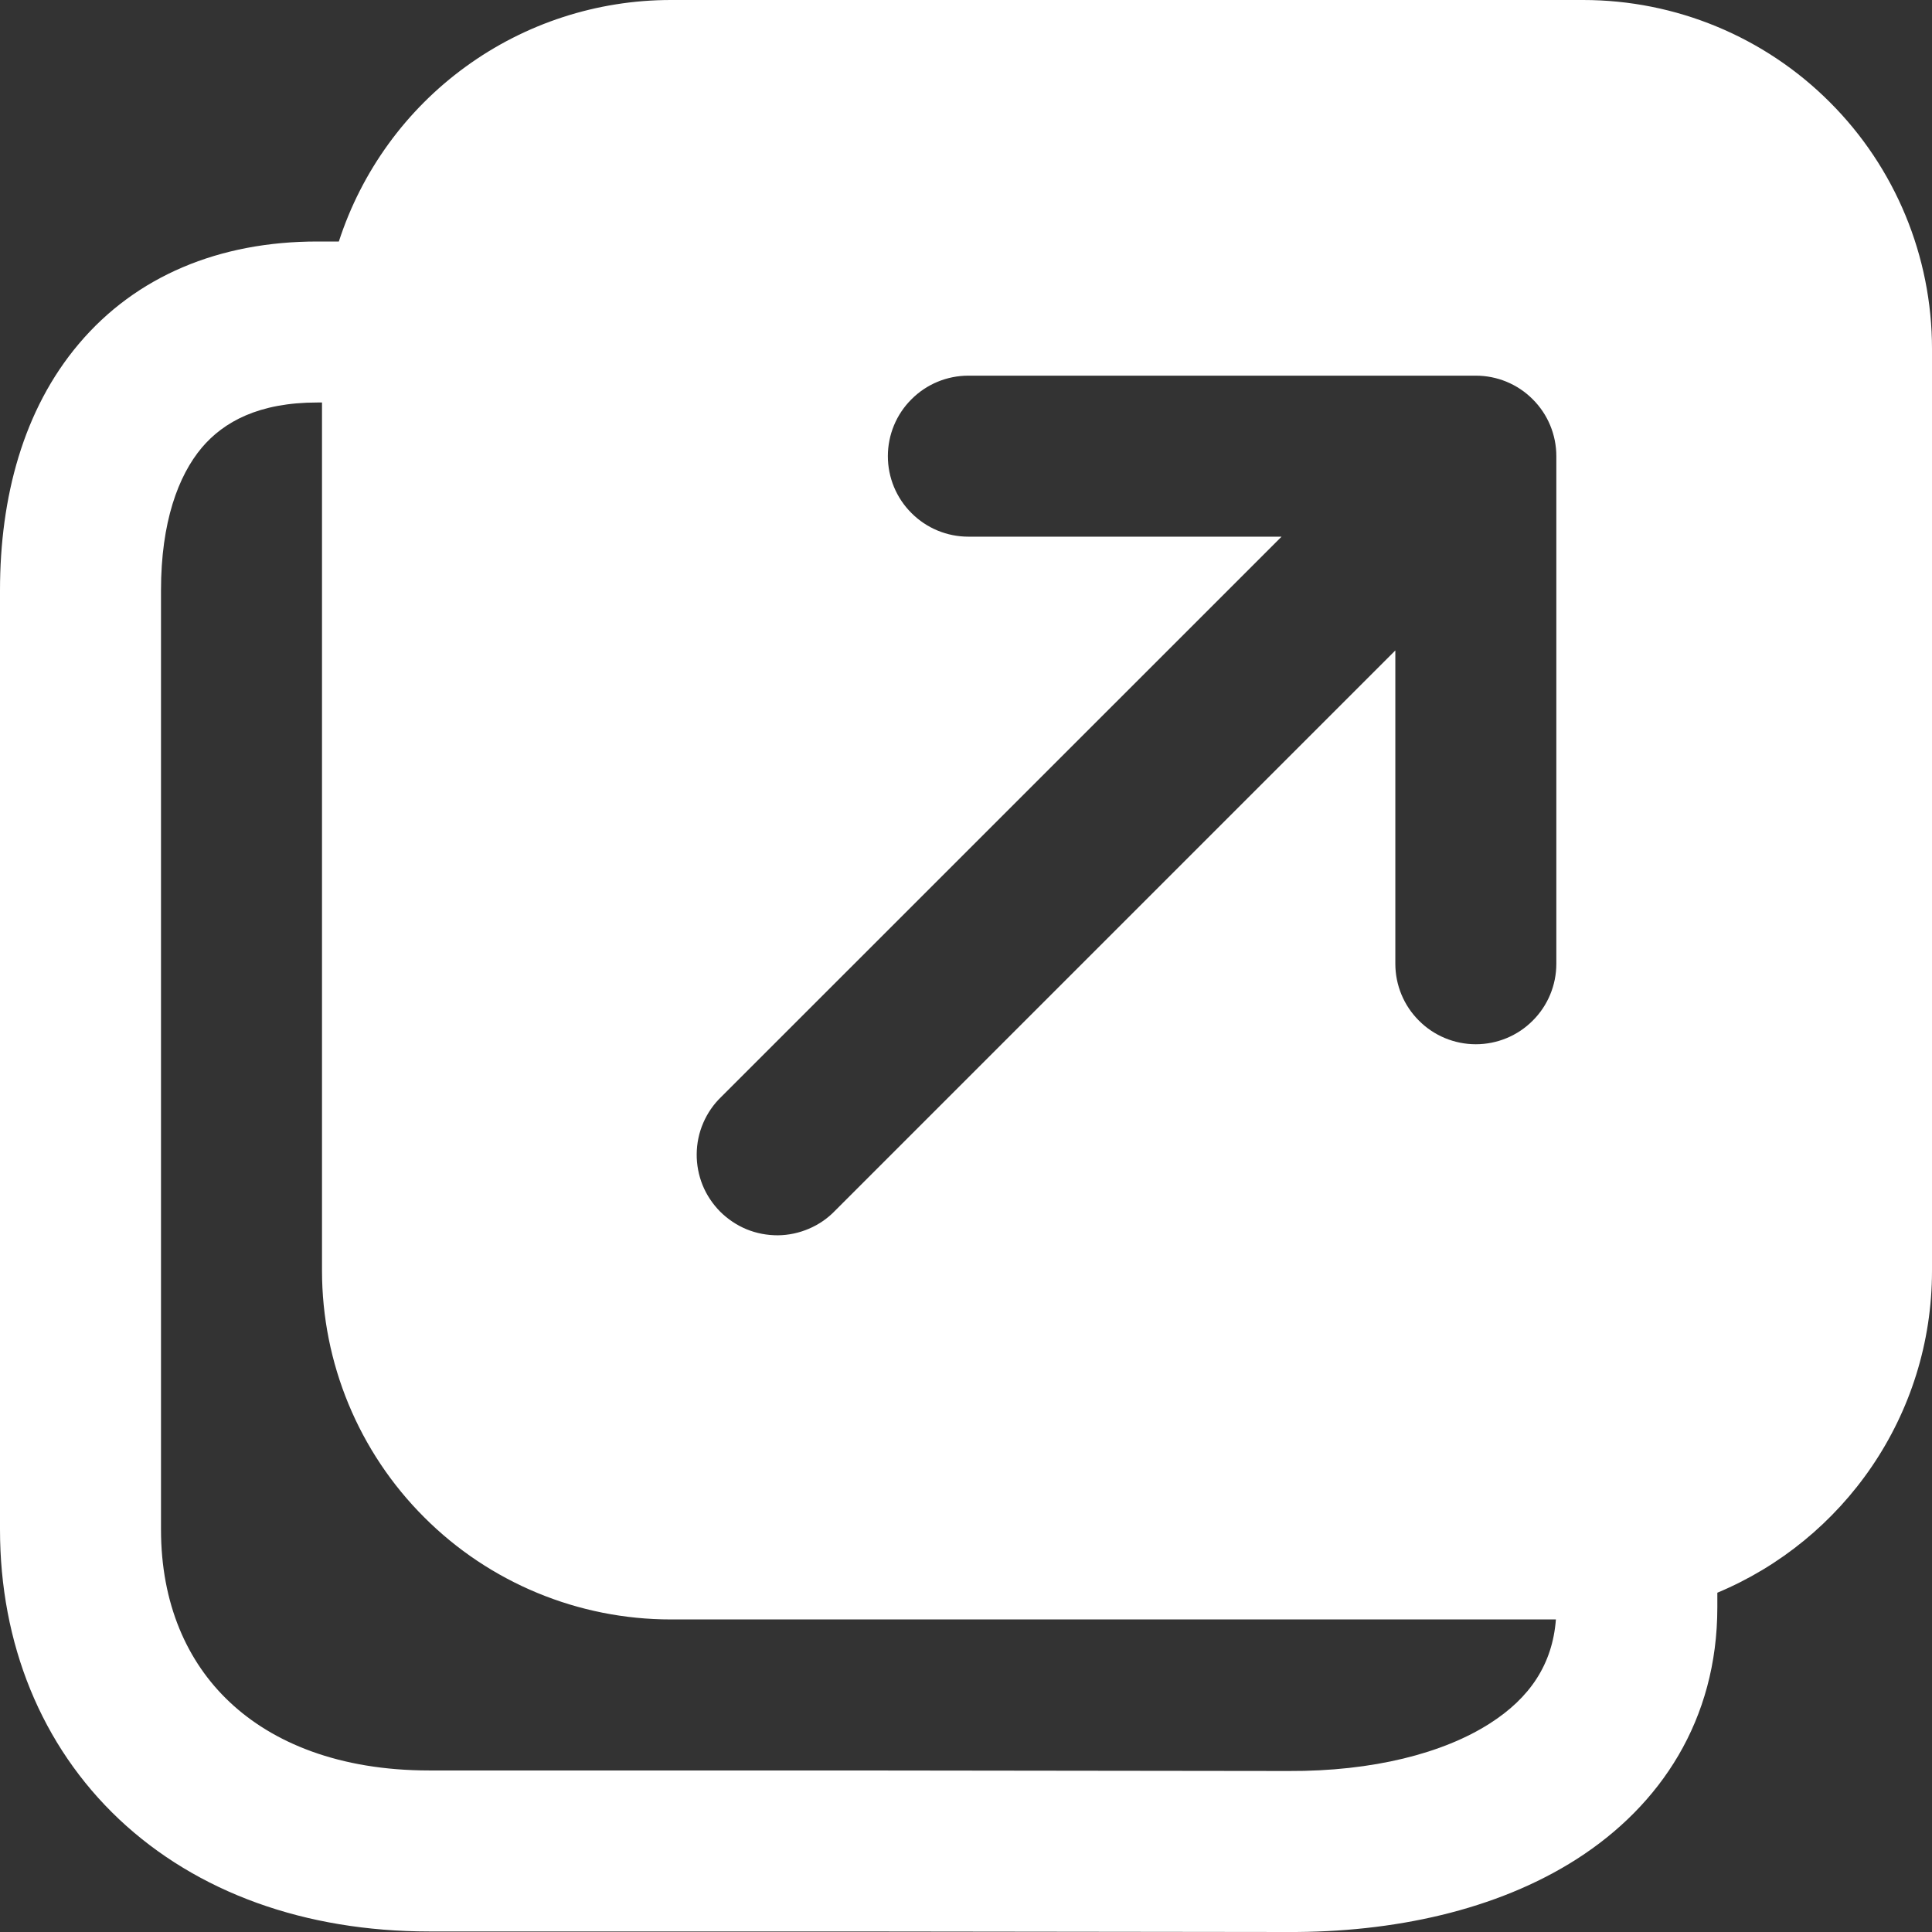 <svg width="18" height="18" viewBox="0 0 18 18" fill="none" xmlns="http://www.w3.org/2000/svg">
<rect x="0" y="0" width="18" height="18" fill="#333333" stroke="none"/>
<path d="M16 14.975V14.839C17.174 14.349 18 13.19 18 11.839V3.25C18 2.388 17.658 1.561 17.048 0.952C16.439 0.342 15.612 0 14.75 0H6.25C5.563 1.19936e-05 4.893 0.218 4.338 0.622C3.782 1.026 3.369 1.596 3.157 2.25H2.956C2.044 2.25 1.268 2.571 0.734 3.204C0.216 3.817 0 4.634 0 5.5V14.25C0 15.31 0.383 16.264 1.11 16.95C1.836 17.633 2.843 17.995 4 17.995H7.92L11.996 18H11.998C12.974 18.005 13.941 17.8 14.691 17.32C15.471 16.82 16 16.025 16 14.975ZM2.956 3.75H3V11.838C3 12.7 3.342 13.527 3.952 14.136C4.561 14.746 5.388 15.088 6.25 15.088H14.496C14.464 15.506 14.254 15.818 13.882 16.056C13.449 16.334 12.792 16.504 12.004 16.5H12L7.918 16.495H4C3.157 16.495 2.54 16.235 2.14 15.858C1.742 15.484 1.5 14.94 1.5 14.25V5.5C1.5 4.865 1.66 4.433 1.88 4.171C2.085 3.929 2.412 3.75 2.956 3.75ZM9.022 3.5H13.75C13.949 3.5 14.14 3.579 14.28 3.72C14.421 3.86 14.5 4.051 14.5 4.25V8.979C14.5 9.178 14.421 9.369 14.28 9.509C14.14 9.65 13.949 9.729 13.75 9.729C13.551 9.729 13.36 9.65 13.22 9.509C13.079 9.369 13 9.178 13 8.979V6.06L7.78 11.28C7.711 11.352 7.628 11.409 7.536 11.448C7.445 11.487 7.347 11.508 7.247 11.509C7.147 11.509 7.049 11.491 6.956 11.453C6.864 11.415 6.781 11.359 6.71 11.289C6.64 11.218 6.584 11.135 6.546 11.042C6.509 10.95 6.49 10.851 6.491 10.752C6.492 10.652 6.512 10.554 6.552 10.462C6.591 10.371 6.648 10.288 6.72 10.219L11.94 5H9.022C8.823 5 8.632 4.921 8.492 4.78C8.351 4.64 8.272 4.449 8.272 4.25C8.272 4.051 8.351 3.86 8.492 3.72C8.632 3.579 8.823 3.5 9.022 3.5Z" fill="white"/>
</svg>
